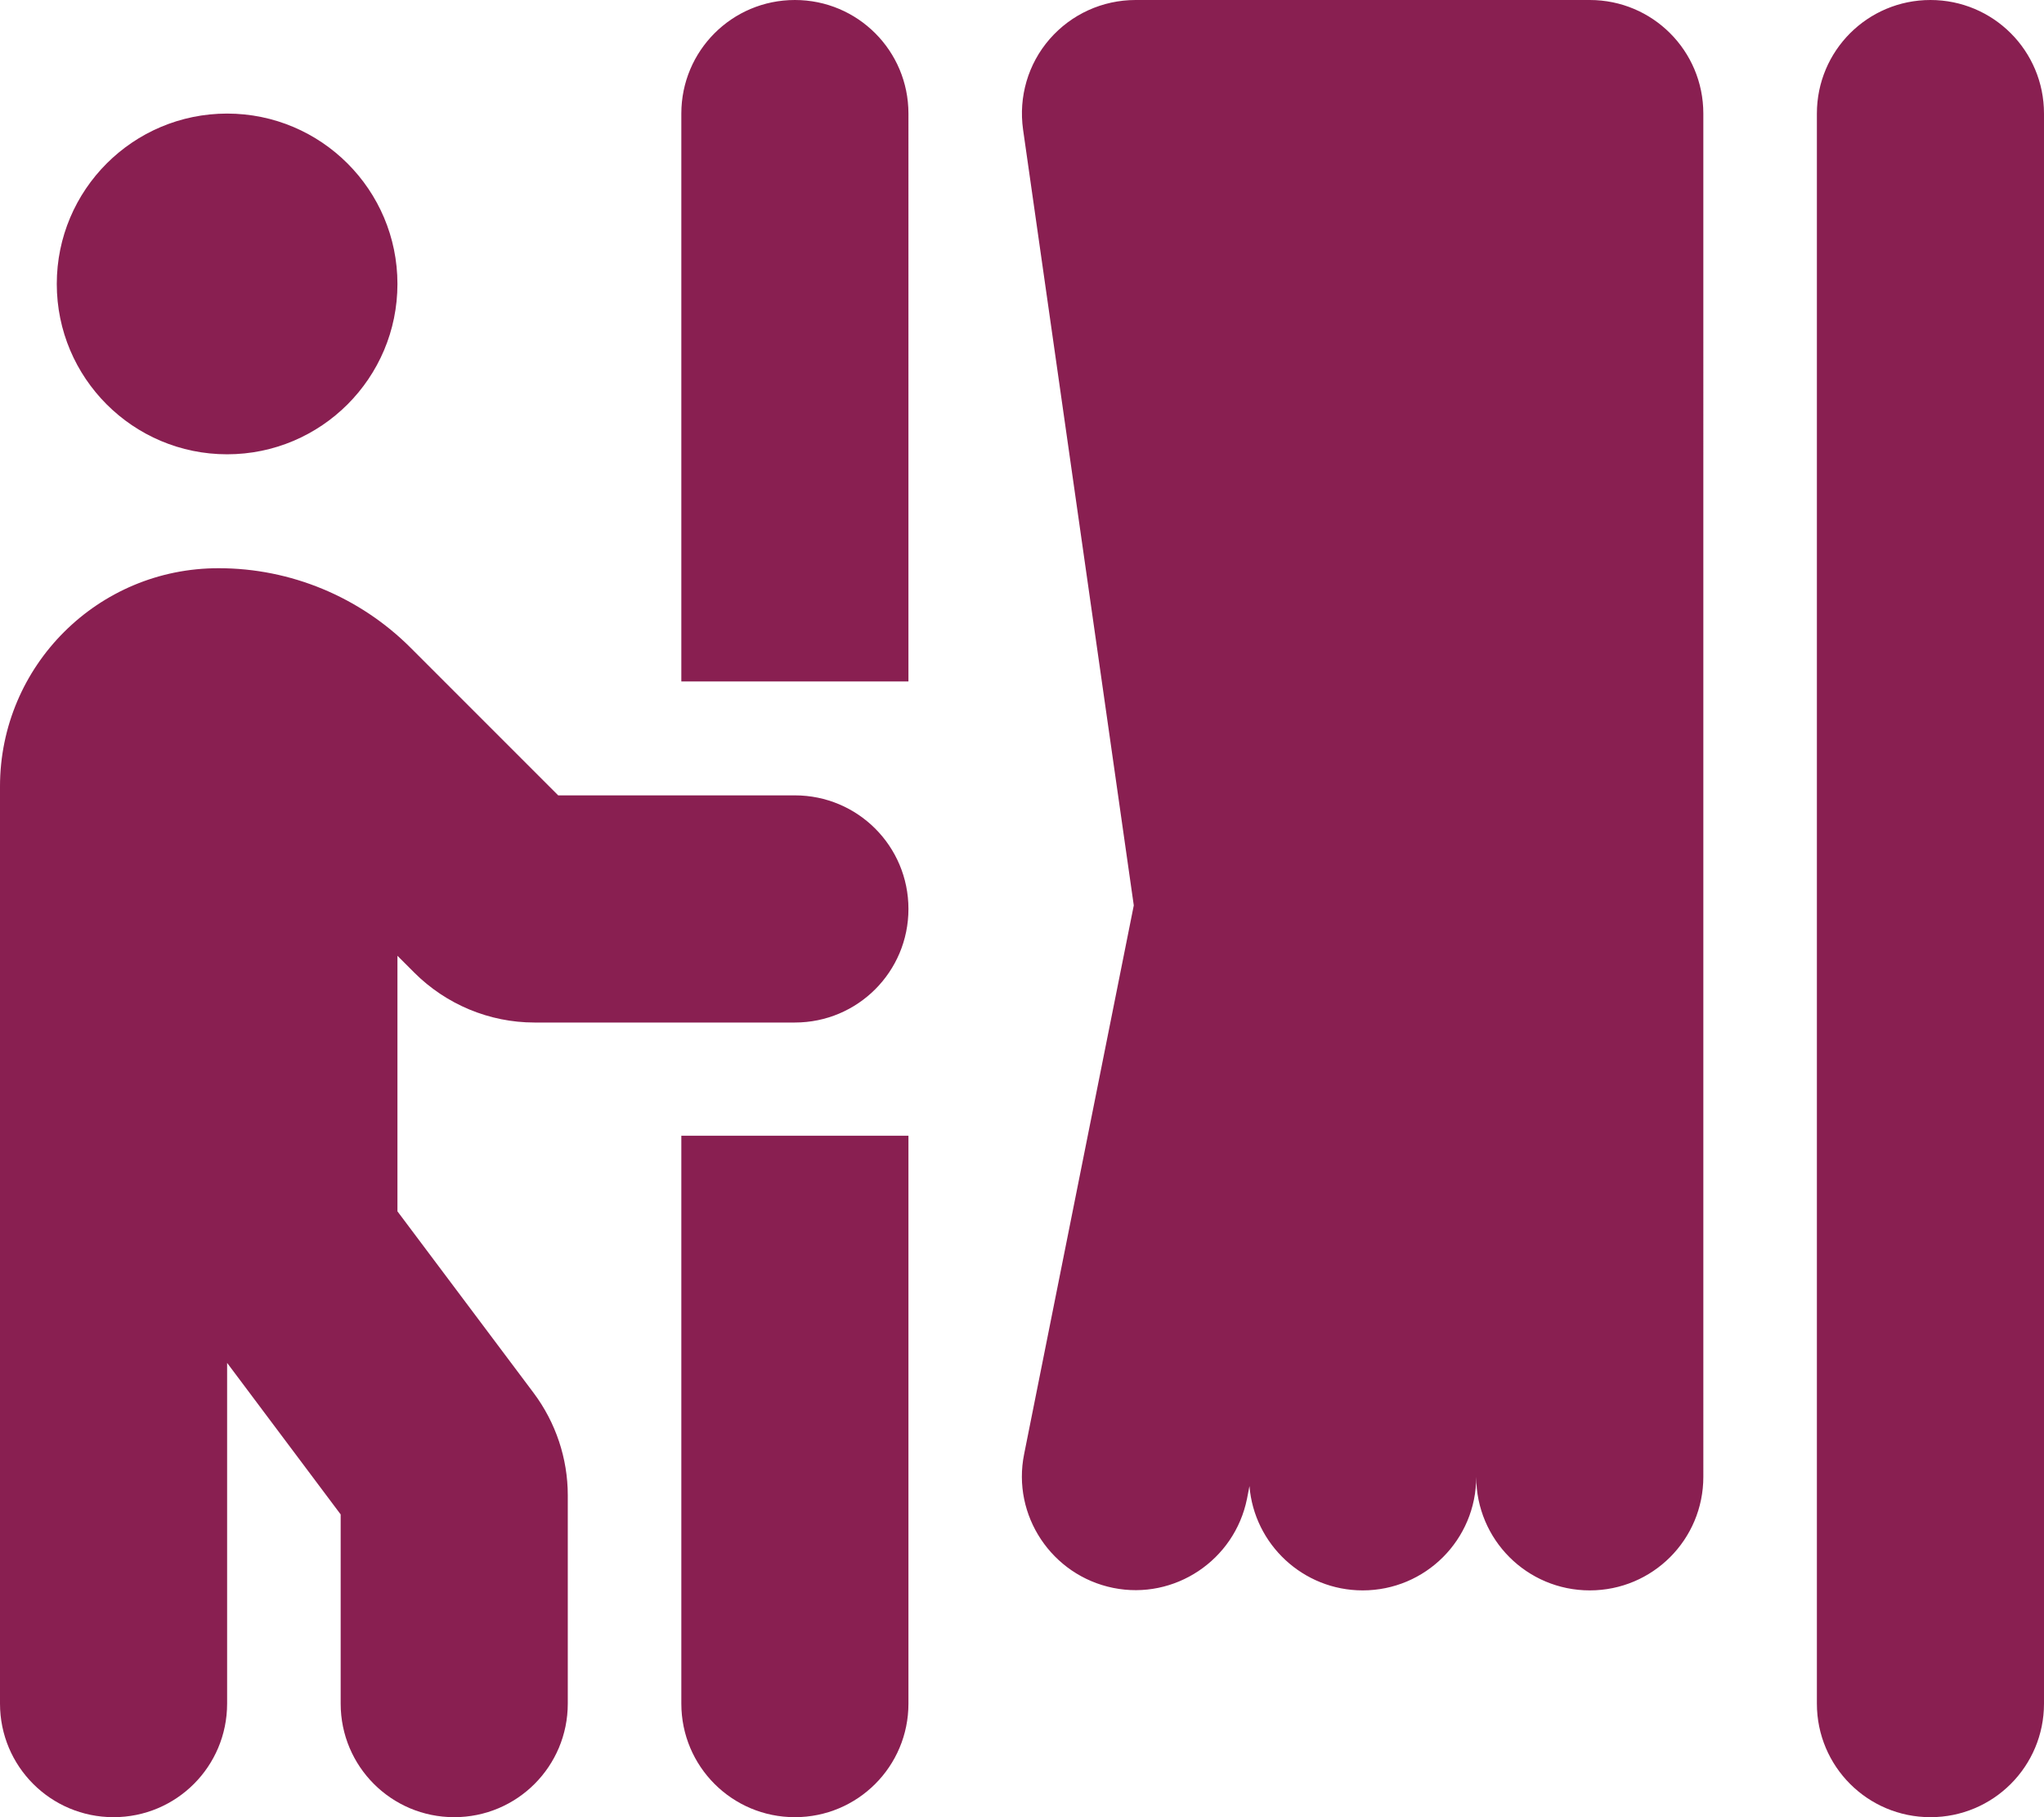<?xml version="1.0" encoding="utf-8"?>
<!-- Generator: Adobe Illustrator 27.5.0, SVG Export Plug-In . SVG Version: 6.00 Build 0)  -->
<svg version="1.1" id="Vrstva_1" xmlns="http://www.w3.org/2000/svg" xmlns:xlink="http://www.w3.org/1999/xlink" x="0px" y="0px"
	 viewBox="0 0 576 512" style="enable-background:new 0 0 576 512;" xml:space="preserve">
<style type="text/css">
	.st0{fill:#891F51;}
</style>
<path class="st0" d="M256,32c0-17.7-14.3-32-32-32s-32,14.3-32,32v160h64V32z M576,32c0-17.7-14.3-32-32-32s-32,14.3-32,32v448
	c0,17.7,14.3,32,32,32s32-14.3,32-32V32z M224,512c17.7,0,32-14.3,32-32V320h-64v160C192,497.7,206.3,512,224,512z M320,0
	c-9.3,0-18.1,4-24.2,11s-8.8,16.3-7.5,25.5l31.2,218.6l-30.9,154.6c-3.5,17.3,7.8,34.2,25.1,37.7s34.2-7.8,37.7-25.1l0.7-3.6
	c1.3,16.4,15.1,29.4,31.9,29.4c17.7,0,32-14.3,32-32c0,17.7,14.3,32,32,32s32-14.3,32-32V32c0-17.7-14.3-32-32-32H320z M112,80
	c0-26.5-21.5-48-48-48S16,53.5,16,80s21.5,48,48,48S112,106.5,112,80z M112,341.3v-72l4.7,4.7c9,9,21.2,14.1,33.9,14.1H224
	c17.7,0,32-14.3,32-32s-14.3-32-32-32h-66.7l-41.6-41.6c-14.3-14.3-33.8-22.4-54-22.4C27.6,160,0,187.6,0,221.6v55.7v0.9V480
	c0,17.7,14.3,32,32,32s32-14.3,32-32v-96l32,42.7V480c0,17.7,14.3,32,32,32s32-14.3,32-32v-58.7c0-10.4-3.4-20.5-9.6-28.8L112,341.3
	z"/>
</svg>
